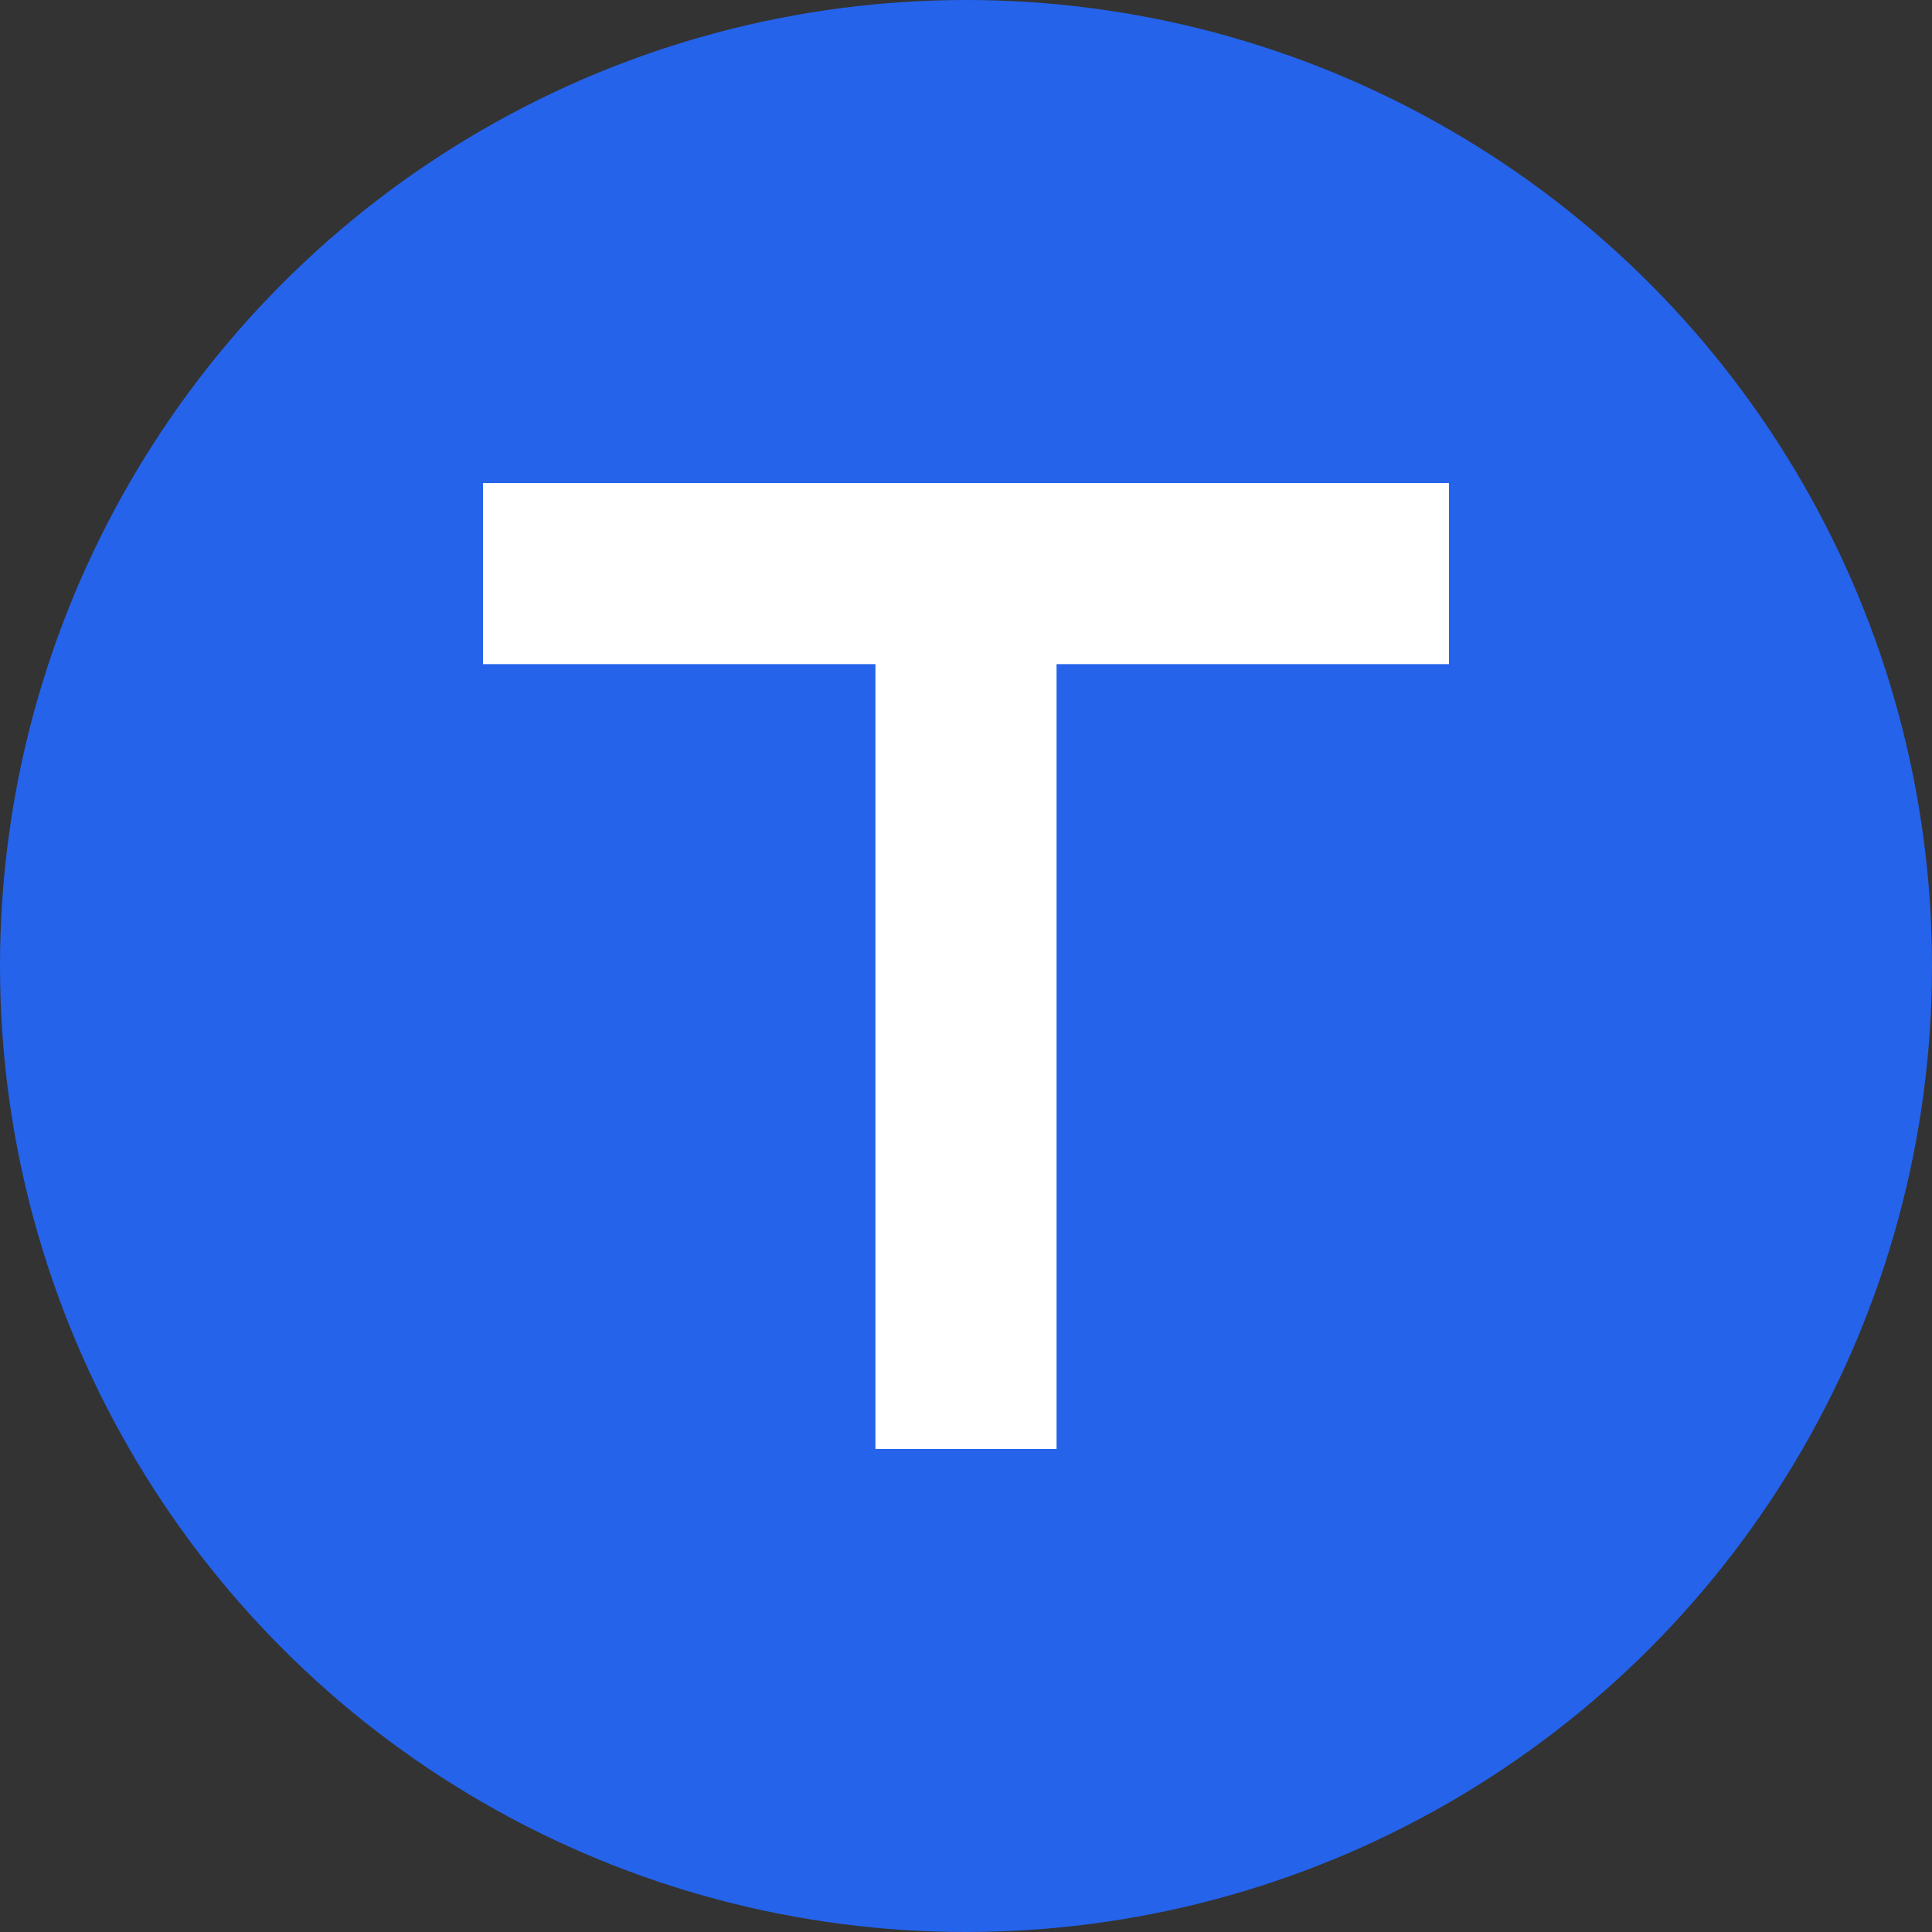
<svg width="32" height="32" viewBox="0 0 32 32" fill="none" xmlns="http://www.w3.org/2000/svg">
  <rect x="0" y="0" width="32" height="32" fill="#333333" stroke="none"/>
  <!-- Blue circle background -->
  <circle cx="16" cy="16" r="16" fill="#2563eb"/>
  
  <!-- Letter T in white -->
  <path d="M8 8h16v3h-6.5v13h-3V11H8V8z" fill="white"/>
</svg>
